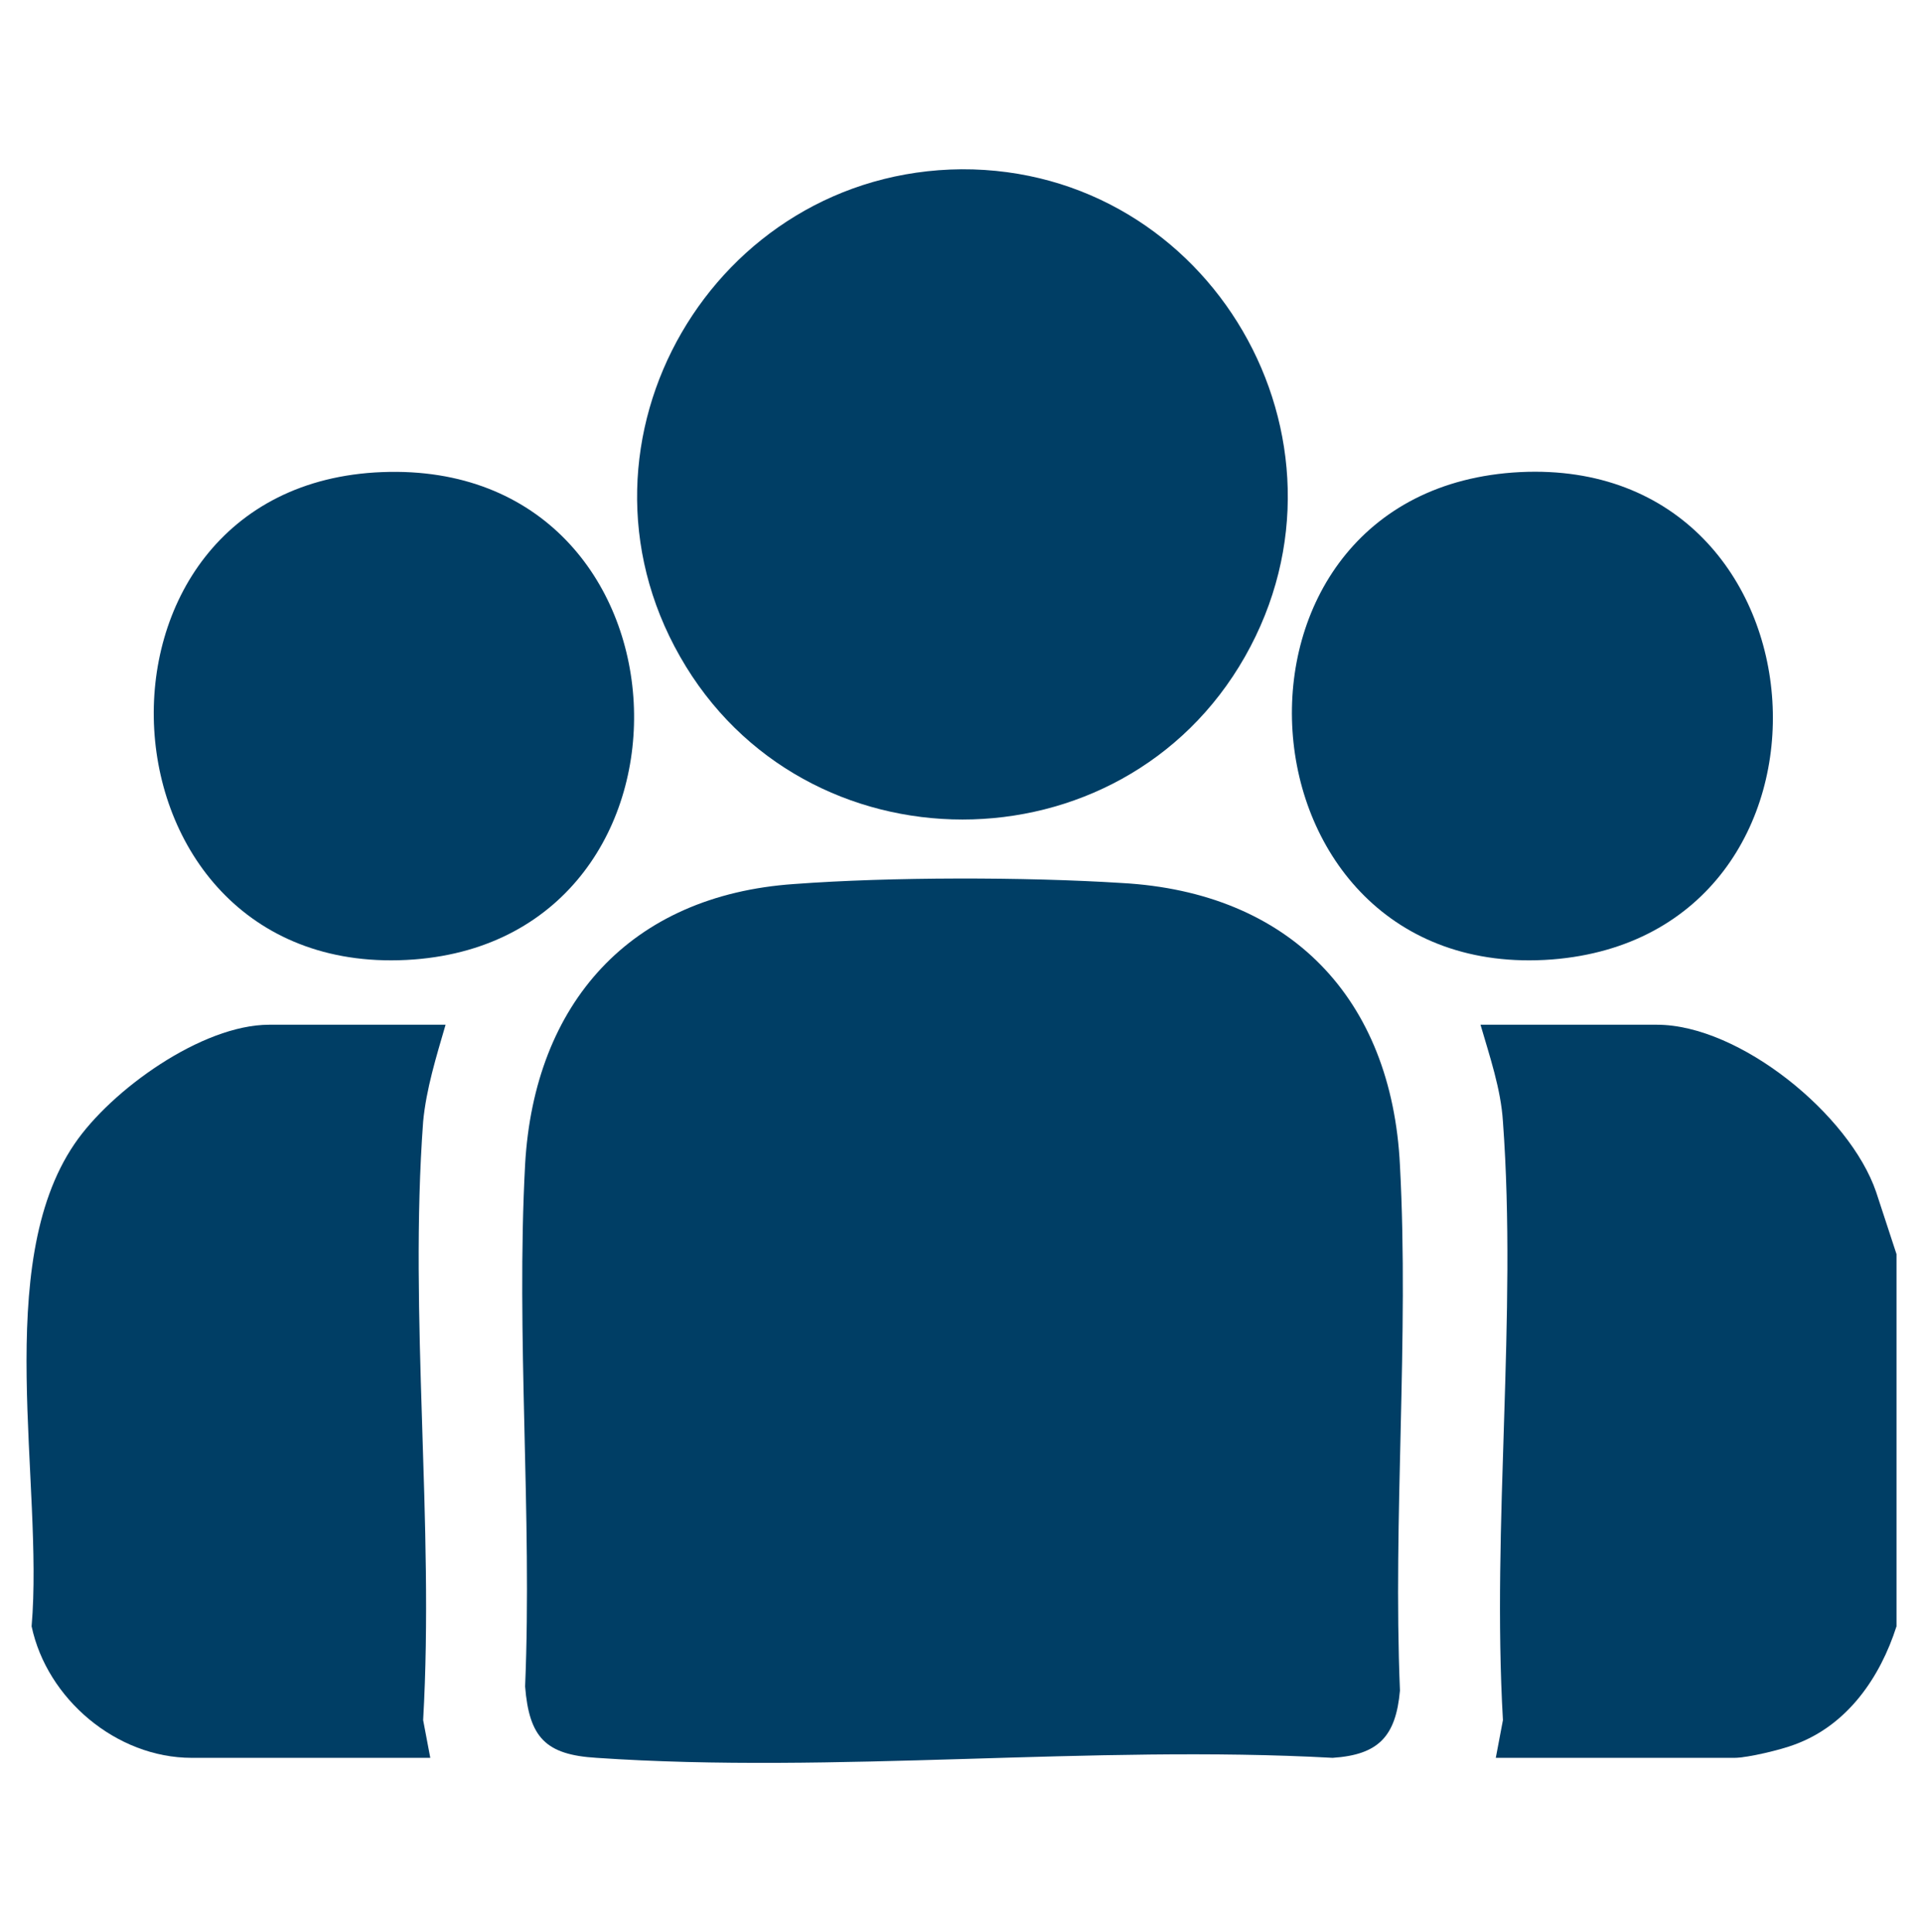 <svg xmlns="http://www.w3.org/2000/svg" xmlns:xlink="http://www.w3.org/1999/xlink" id="Layer_1" x="0px" y="0px" viewBox="0 0 188.5 189.5" style="enable-background:new 0 0 188.5 189.5;" xml:space="preserve"><style type="text/css">	.st0{fill:#003E65;}</style><g>	<path class="st0" d="M186,123v36.5c-1.6,5-4.8,9.7-10,11.6c-1.3,0.5-4.6,1.3-5.9,1.3h-23.4l0.7-3.7c-1.1-19.1,1.4-39.7,0-58.7  c-0.2-3.2-1.3-6.4-2.2-9.5h17.3c8.1,0,18.9,8.8,21.5,16.4L186,123z"></path>	<path class="st0" d="M77.9,86.7c9.4-0.7,22.6-0.7,32.1-0.1c16.5,0.9,26.5,11.3,27.3,27.7c0.9,16.9-0.7,34.5,0,51.5  c-0.4,4.5-2.1,6.3-6.6,6.6c-23.6-1.3-48.8,1.6-72.2,0c-5-0.3-6.6-2-7-7c0.7-16.8-0.9-34.4,0-51.2C52.4,98.4,61.8,87.8,77.9,86.7z"></path>	<path class="st0" d="M94.3,16.6c24.4-0.1,39.9,26.5,27.8,47.8c-12.1,21.3-43.3,21.3-55.4,0C54.6,43.2,70,16.8,94.3,16.6z"></path>	<path class="st0" d="M43.7,100.5c-0.9,3.1-1.9,6.3-2.2,9.5c-1.4,19,1.1,39.5,0,58.7l0.7,3.7H18.8c-7.4,0-14.2-5.8-15.7-12.9  c1.2-14-3.9-35.4,4.2-47.3c3.6-5.3,12.5-11.7,19.1-11.7H43.7z"></path>	<path class="st0" d="M37.5,46.3c31.4-1.2,33.3,45.5,3.1,47.8C8.4,96.5,5.9,47.5,37.5,46.3z"></path>	<path class="st0" d="M149.1,46.3c31.1-1.5,33.8,45.4,3.1,47.8C120.4,96.5,117.2,47.9,149.1,46.3z"></path></g></svg>